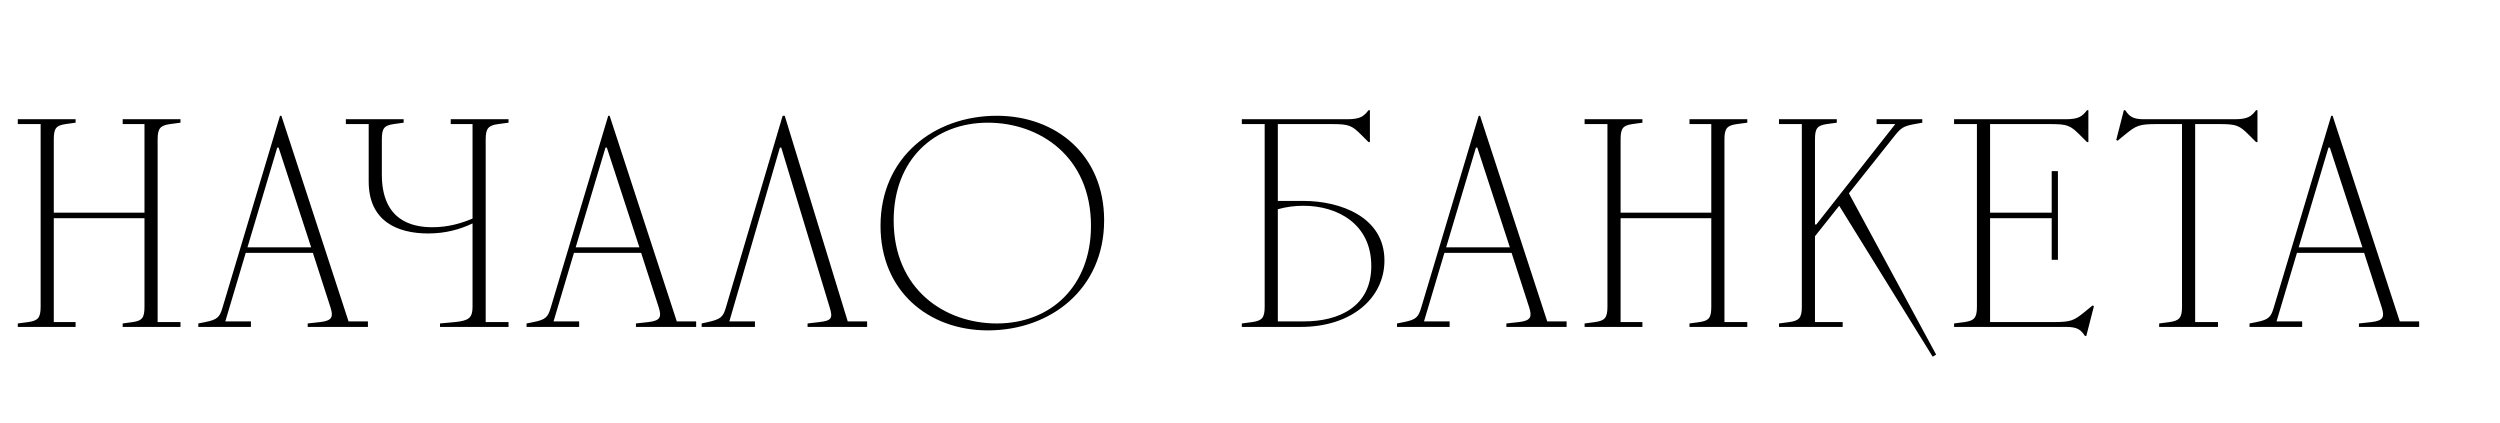 <?xml version="1.0" encoding="UTF-8"?> <svg xmlns="http://www.w3.org/2000/svg" width="130" height="22" viewBox="0 0 130 22" fill="none"><path d="M2.113 6.452H0.925V6.2H3.931V6.38L3.409 6.452C2.923 6.524 2.797 6.668 2.797 7.244V11.06H7.513V6.452H6.379V6.2H9.385V6.38L8.845 6.452C8.341 6.524 8.197 6.668 8.197 7.244V16.748H9.385V17H6.379V16.82L6.901 16.748C7.387 16.676 7.513 16.532 7.513 15.956V11.348H2.797V16.748H3.931V17H0.925V16.82L1.465 16.748C1.969 16.676 2.113 16.532 2.113 15.956V6.452ZM14.488 7.676H14.416L12.868 12.86H16.18L14.488 7.676ZM10.312 17V16.82L10.672 16.748C11.32 16.622 11.428 16.478 11.572 15.992L14.56 6.02H14.632L18.124 16.712H19.132V17H16V16.82L16.648 16.748C17.296 16.676 17.332 16.46 17.188 15.992L16.27 13.148H12.778L11.716 16.712H13.048V17H10.312ZM24.572 6.452H23.438V6.2H26.444V6.38L25.904 6.452C25.4 6.524 25.256 6.668 25.256 7.244V16.748H26.444V17H22.88V16.82L23.654 16.748C24.374 16.676 24.572 16.532 24.572 15.956V11.618C23.924 11.924 23.186 12.14 22.268 12.14C20.648 12.14 19.172 11.492 19.172 9.44V6.452H17.984V6.2H20.99V6.38L20.468 6.452C19.982 6.524 19.856 6.668 19.856 7.244V9.08C19.856 11.456 21.404 11.816 22.484 11.816C23.33 11.816 24.014 11.6 24.572 11.366V6.452ZM31.556 7.676H31.485L29.936 12.86H33.248L31.556 7.676ZM27.381 17V16.82L27.741 16.748C28.389 16.622 28.497 16.478 28.64 15.992L31.628 6.02H31.701L35.193 16.712H36.2V17H33.069V16.82L33.717 16.748C34.364 16.676 34.401 16.46 34.257 15.992L33.339 13.148H29.846L28.785 16.712H30.116V17H27.381ZM40.626 7.676H40.554L37.926 16.712H39.258V17H36.486V16.82L36.81 16.748C37.458 16.604 37.602 16.496 37.746 15.992L40.698 6.02H40.806L44.082 16.712H45.09V17H41.994V16.82L42.606 16.748C43.218 16.676 43.326 16.568 43.146 15.992L40.626 7.676ZM51.835 16.82C54.643 16.82 56.731 14.876 56.731 11.744C56.731 8.144 54.067 6.38 51.367 6.38C48.559 6.38 46.471 8.324 46.471 11.456C46.471 15.056 49.135 16.82 51.835 16.82ZM45.787 11.744C45.787 8.18 48.559 6.02 51.835 6.02C54.931 6.02 57.415 8.072 57.415 11.456C57.415 15.02 54.643 17.18 51.367 17.18C48.271 17.18 45.787 15.128 45.787 11.744ZM64.575 17V16.82L65.115 16.748C65.619 16.676 65.763 16.532 65.763 15.956V6.452H64.575V6.2H70.047C70.731 6.2 70.911 6.056 71.163 5.732H71.235V7.388H71.163L70.803 7.028C70.299 6.524 70.155 6.452 69.255 6.452H66.447V10.448H67.779C69.687 10.448 71.991 11.276 71.991 13.544C71.991 15.488 70.299 17 67.635 17H64.575ZM66.447 16.712H67.815C69.615 16.712 71.307 15.956 71.307 13.832C71.307 11.636 69.543 10.7 67.779 10.7C67.329 10.7 66.897 10.754 66.447 10.88V16.712ZM76.82 7.676H76.748L75.2 12.86H78.512L76.82 7.676ZM72.644 17V16.82L73.004 16.748C73.652 16.622 73.76 16.478 73.904 15.992L76.892 6.02H76.964L80.456 16.712H81.464V17H78.332V16.82L78.98 16.748C79.628 16.676 79.664 16.46 79.52 15.992L78.602 13.148H75.11L74.048 16.712H75.38V17H72.644ZM83.587 6.452H82.399V6.2H85.405V6.38L84.883 6.452C84.397 6.524 84.271 6.668 84.271 7.244V11.06H88.987V6.452H87.853V6.2H90.859V6.38L90.319 6.452C89.815 6.524 89.671 6.668 89.671 7.244V16.748H90.859V17H87.853V16.82L88.375 16.748C88.861 16.676 88.987 16.532 88.987 15.956V11.348H84.271V16.748H85.405V17H82.399V16.82L82.939 16.748C83.443 16.676 83.587 16.532 83.587 15.956V6.452ZM93.695 6.452H92.507V6.2H95.513V6.38L94.991 6.452C94.505 6.524 94.379 6.668 94.379 7.244V11.672H94.451L98.555 6.452H97.583V6.2H99.959V6.38L99.563 6.452C98.951 6.56 98.843 6.668 98.519 7.064L96.143 10.052L100.679 18.44L100.499 18.548L95.639 10.7L94.379 12.284V16.748H95.819V17H92.507V16.82L93.047 16.748C93.551 16.676 93.695 16.532 93.695 15.956V6.452ZM102.8 6.452H101.612V6.2H107.408C108.092 6.2 108.272 6.056 108.524 5.732H108.596V7.388H108.524L108.164 7.028C107.66 6.524 107.516 6.452 106.616 6.452H103.484V11.06H106.688V8.9H107.012V13.508H106.688V11.348H103.484V16.748H106.76C107.696 16.748 107.84 16.676 108.416 16.208L108.812 15.884L108.884 15.92L108.488 17.468H108.416C108.2 17.144 108.02 17 107.444 17H101.612V16.82L102.152 16.748C102.656 16.676 102.8 16.532 102.8 15.956V6.452ZM116.2 6.2C116.884 6.2 117.064 6.056 117.316 5.732H117.388V7.388H117.316L116.956 7.028C116.452 6.524 116.308 6.452 115.408 6.452H114.148V16.748H115.336V17H112.276V16.82L112.816 16.748C113.32 16.676 113.464 16.532 113.464 15.956V6.452H112.168C111.232 6.452 111.088 6.524 110.512 6.992L110.116 7.316L110.044 7.28L110.44 5.732H110.512C110.728 6.056 110.908 6.2 111.484 6.2H116.2ZM121.152 7.676H121.08L119.532 12.86H122.844L121.152 7.676ZM116.976 17V16.82L117.336 16.748C117.984 16.622 118.092 16.478 118.236 15.992L121.224 6.02H121.296L124.788 16.712H125.796V17H122.664V16.82L123.312 16.748C123.96 16.676 123.996 16.46 123.852 15.992L122.934 13.148H119.442L118.38 16.712H119.712V17H116.976Z" fill="black"></path></svg> 